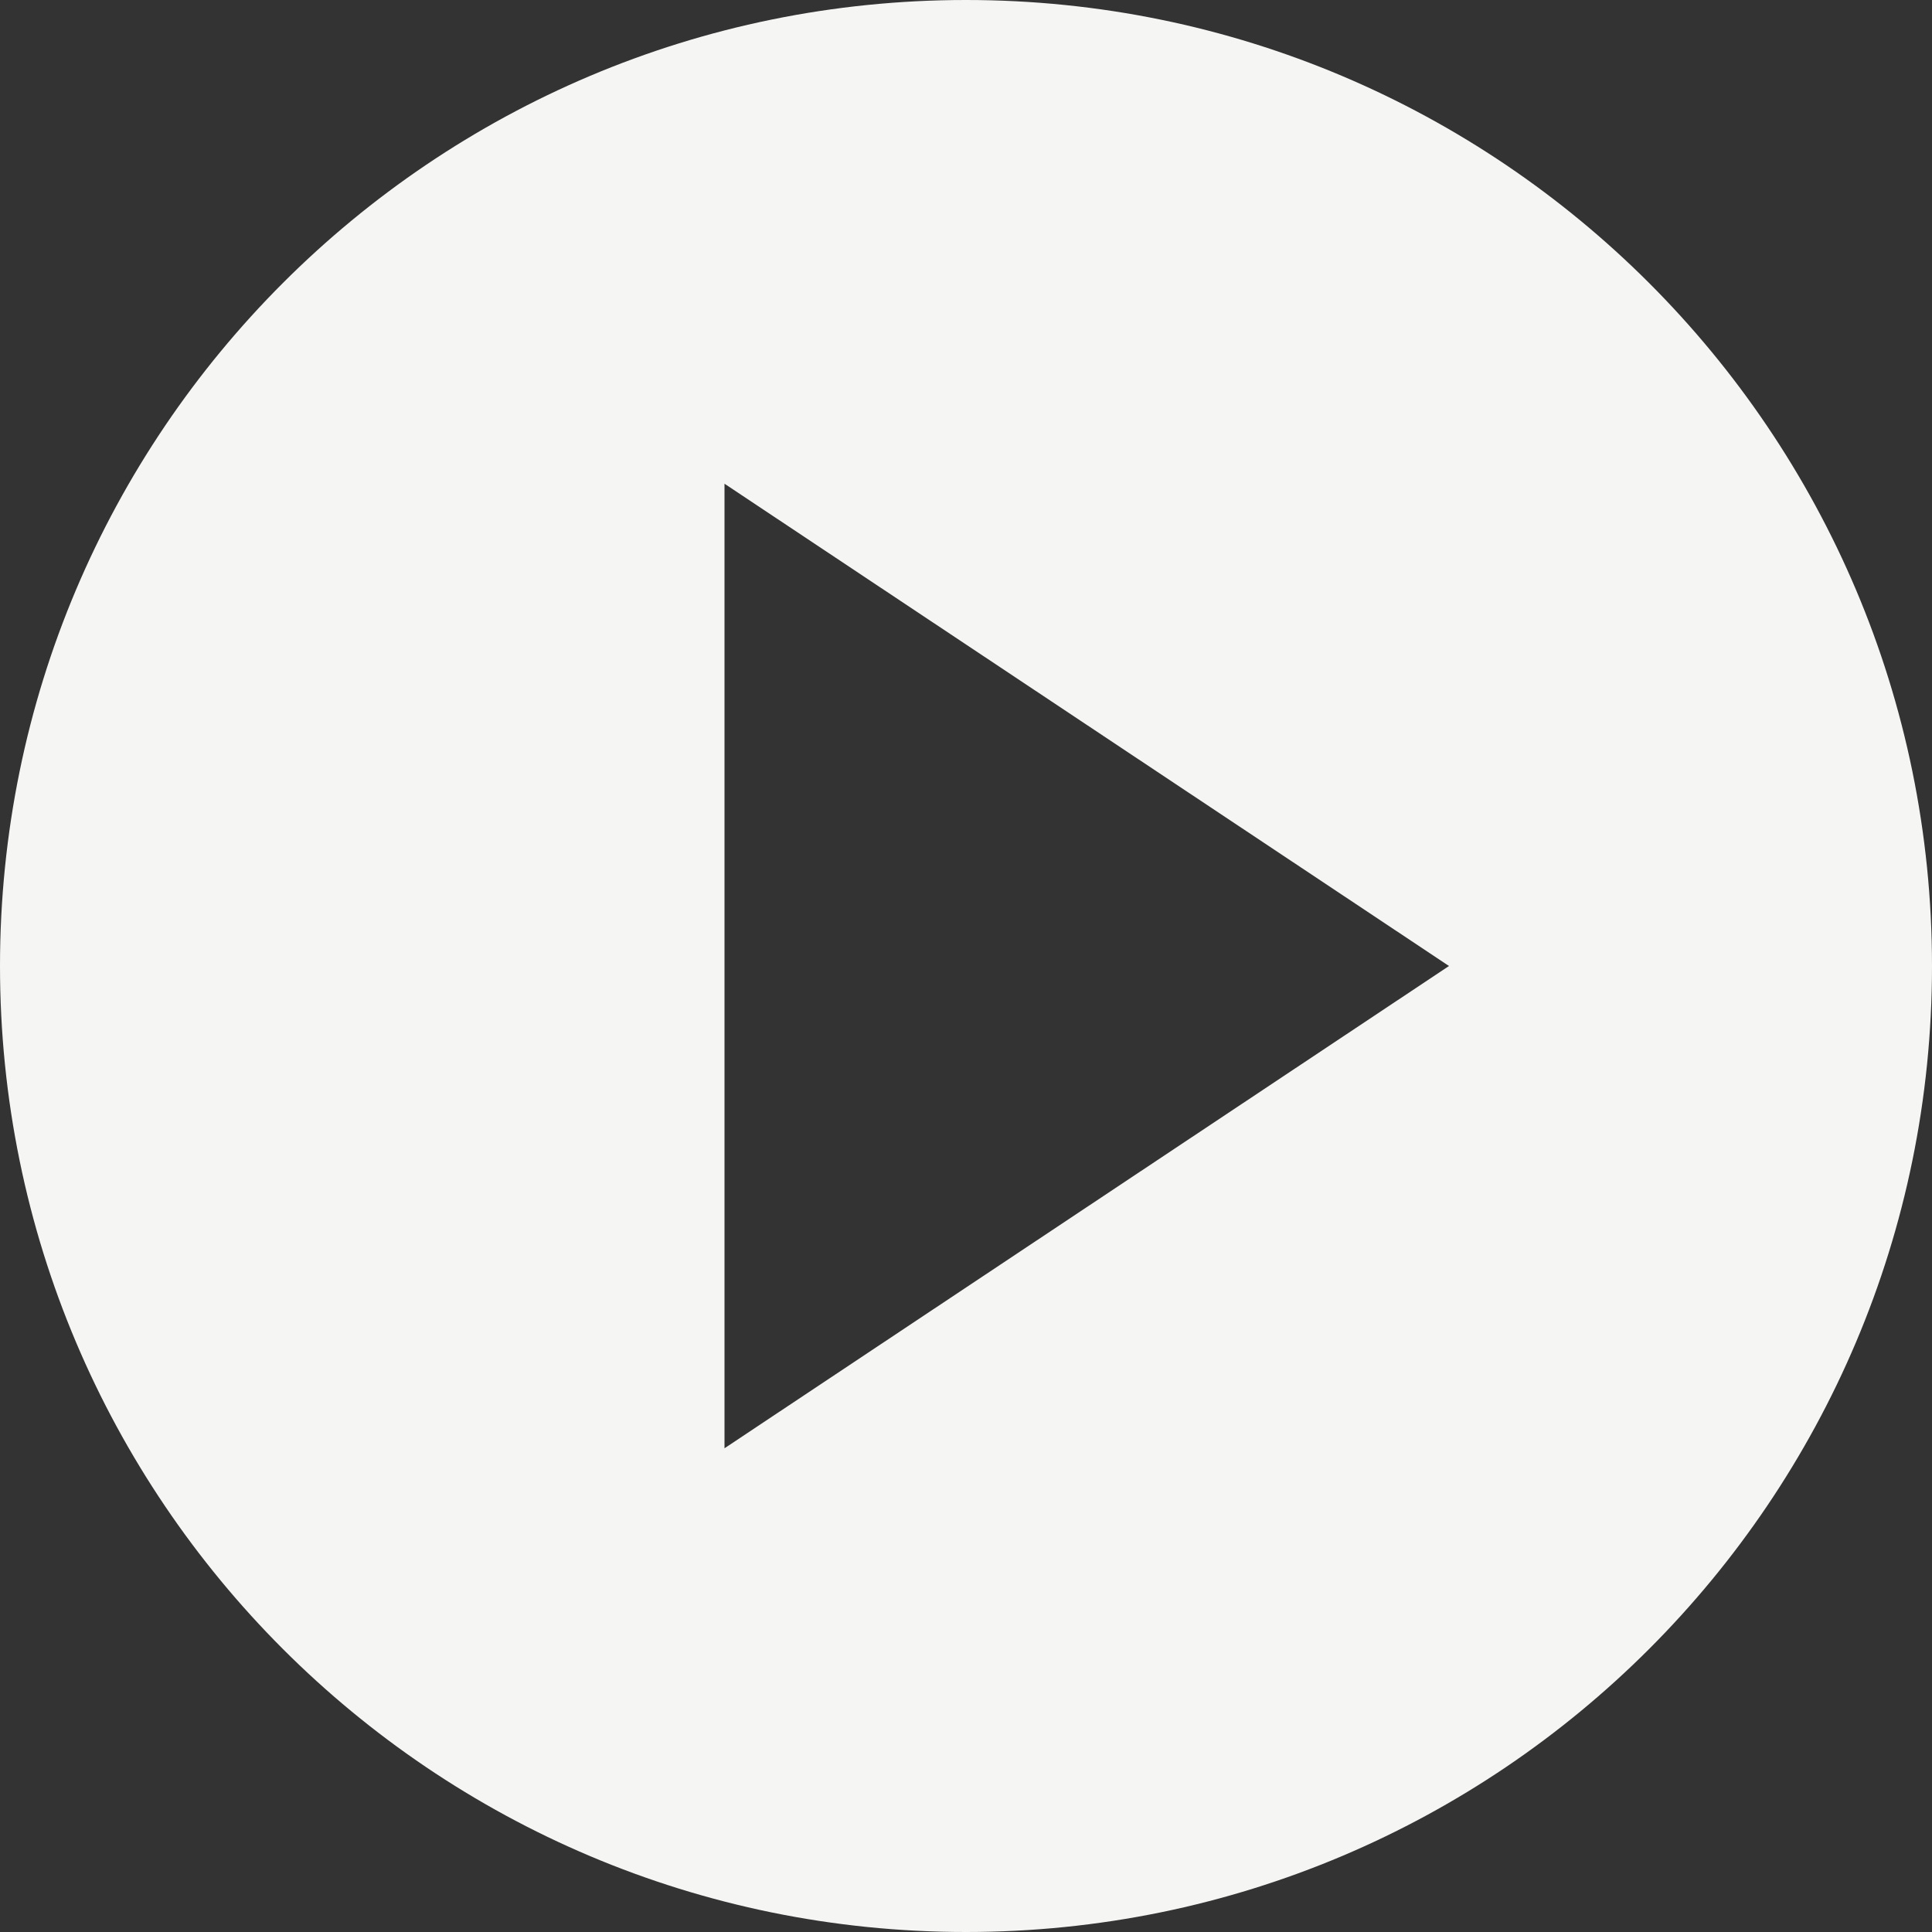 <?xml version="1.0" encoding="UTF-8"?> <svg xmlns="http://www.w3.org/2000/svg" width="40" height="40" viewBox="0 0 40 40" fill="none"><rect x="0" y="0" width="40" height="40" fill="#333333" stroke="none"/> <g clip-path="url(#clip0_208_877)"> <path d="M20 40C8.955 40 0 31.045 0 20C0 8.955 8.955 0 20 0C31.045 0 40 8.955 40 20C40 31.045 31.045 40 20 40ZM15 10.015V29.985L30 20L15 10.015Z" fill="#F5F5F4"></path> </g> <defs> <clipPath id="clip0_208_877"> <rect width="40" height="40" fill="white"></rect> </clipPath> </defs> </svg> 